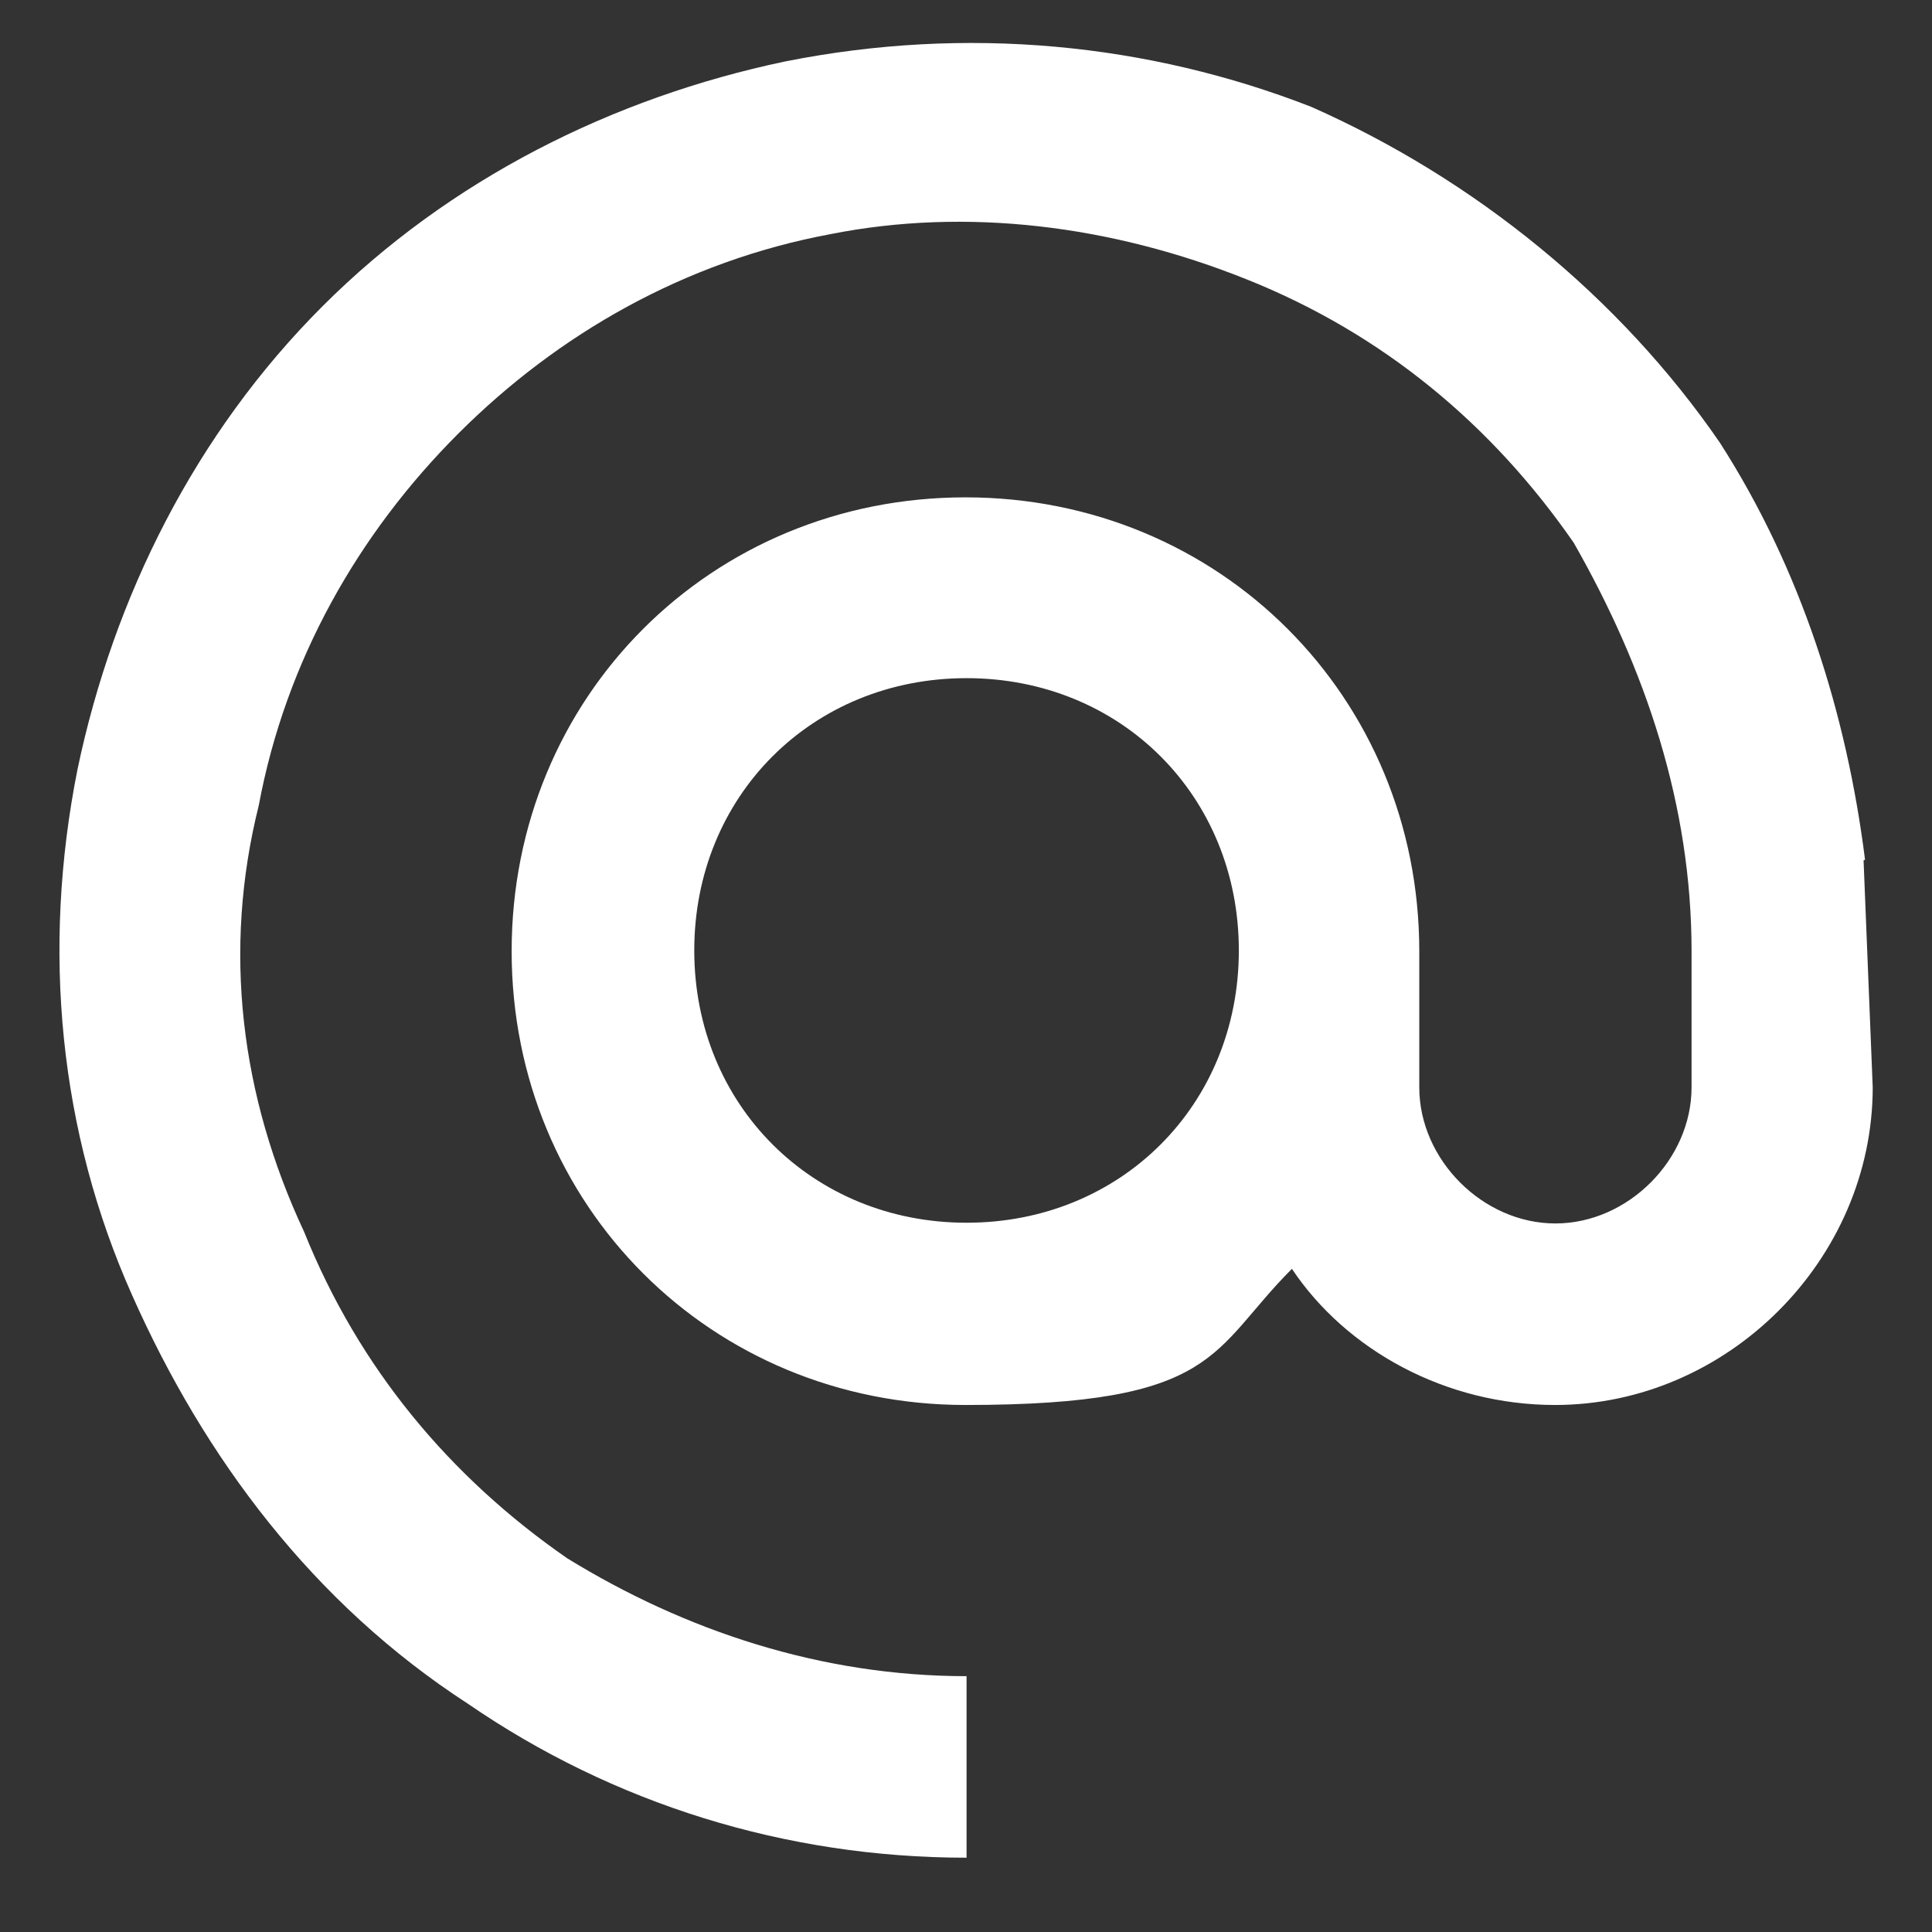<?xml version="1.0" encoding="UTF-8"?>
<svg id="Capa_1" xmlns="http://www.w3.org/2000/svg" version="1.1" viewBox="0 0 527.9 527.9">
  <rect x="0" y="0" width="527.9" height="527.9" fill="#333333" stroke="none"/>
  <!-- Generator: Adobe Illustrator 29.3.1, SVG Export Plug-In . SVG Version: 2.1.0 Build 151)  -->
  <defs>
    <style>
      .st0 {
        fill: #fff;
        fill-rule: evenodd;
      }
    </style>
  </defs>
  <path class="st0" d="M509.6,234.9c-5-39.7-17.4-79.3-39.7-114-27.3-39.7-66.9-71.9-111.6-91.7-44.6-17.4-94.2-22.3-143.8-12.4-47.1,9.9-91.7,32.2-126.4,66.9-34.7,34.7-57,79.3-66.9,126.4-9.9,49.6-5,99.2,14.9,143.8,19.8,44.6,49.6,84.3,91.7,111.6,39.7,27.3,86.8,42.1,136.3,42.1v-49.6c-39.7,0-76.9-12.4-109.1-32.2-32.2-22.3-57-52.1-71.9-89.2-17.4-37.2-22.3-76.9-12.4-116.5,7.4-39.7,27.3-74.4,54.5-101.6,27.3-27.3,62-47.1,101.6-54.5,37.2-7.4,76.9-2.5,114,12.4,37.2,14.9,66.9,39.7,89.2,71.9,19.8,34.7,32.2,71.9,32.2,111.6v37.2c0,19.8-17.4,37.2-37.2,37.2s-37.2-17.4-37.2-37.2v-37.2c0-69.4-54.5-124-124-124s-124,54.5-124,124,54.5,124,124,124,66.9-14.9,89.2-37.2c14.9,22.3,42.1,37.2,71.9,37.2,47.1,0,86.8-39.7,86.8-86.8l-2.5-62h0l.4-.2ZM264.1,334.1c-42.1,0-74.4-32.2-74.4-74.4s32.2-74.4,74.4-74.4,74.4,32.2,74.4,74.4-32.2,74.4-74.4,74.4Z"/>
</svg>